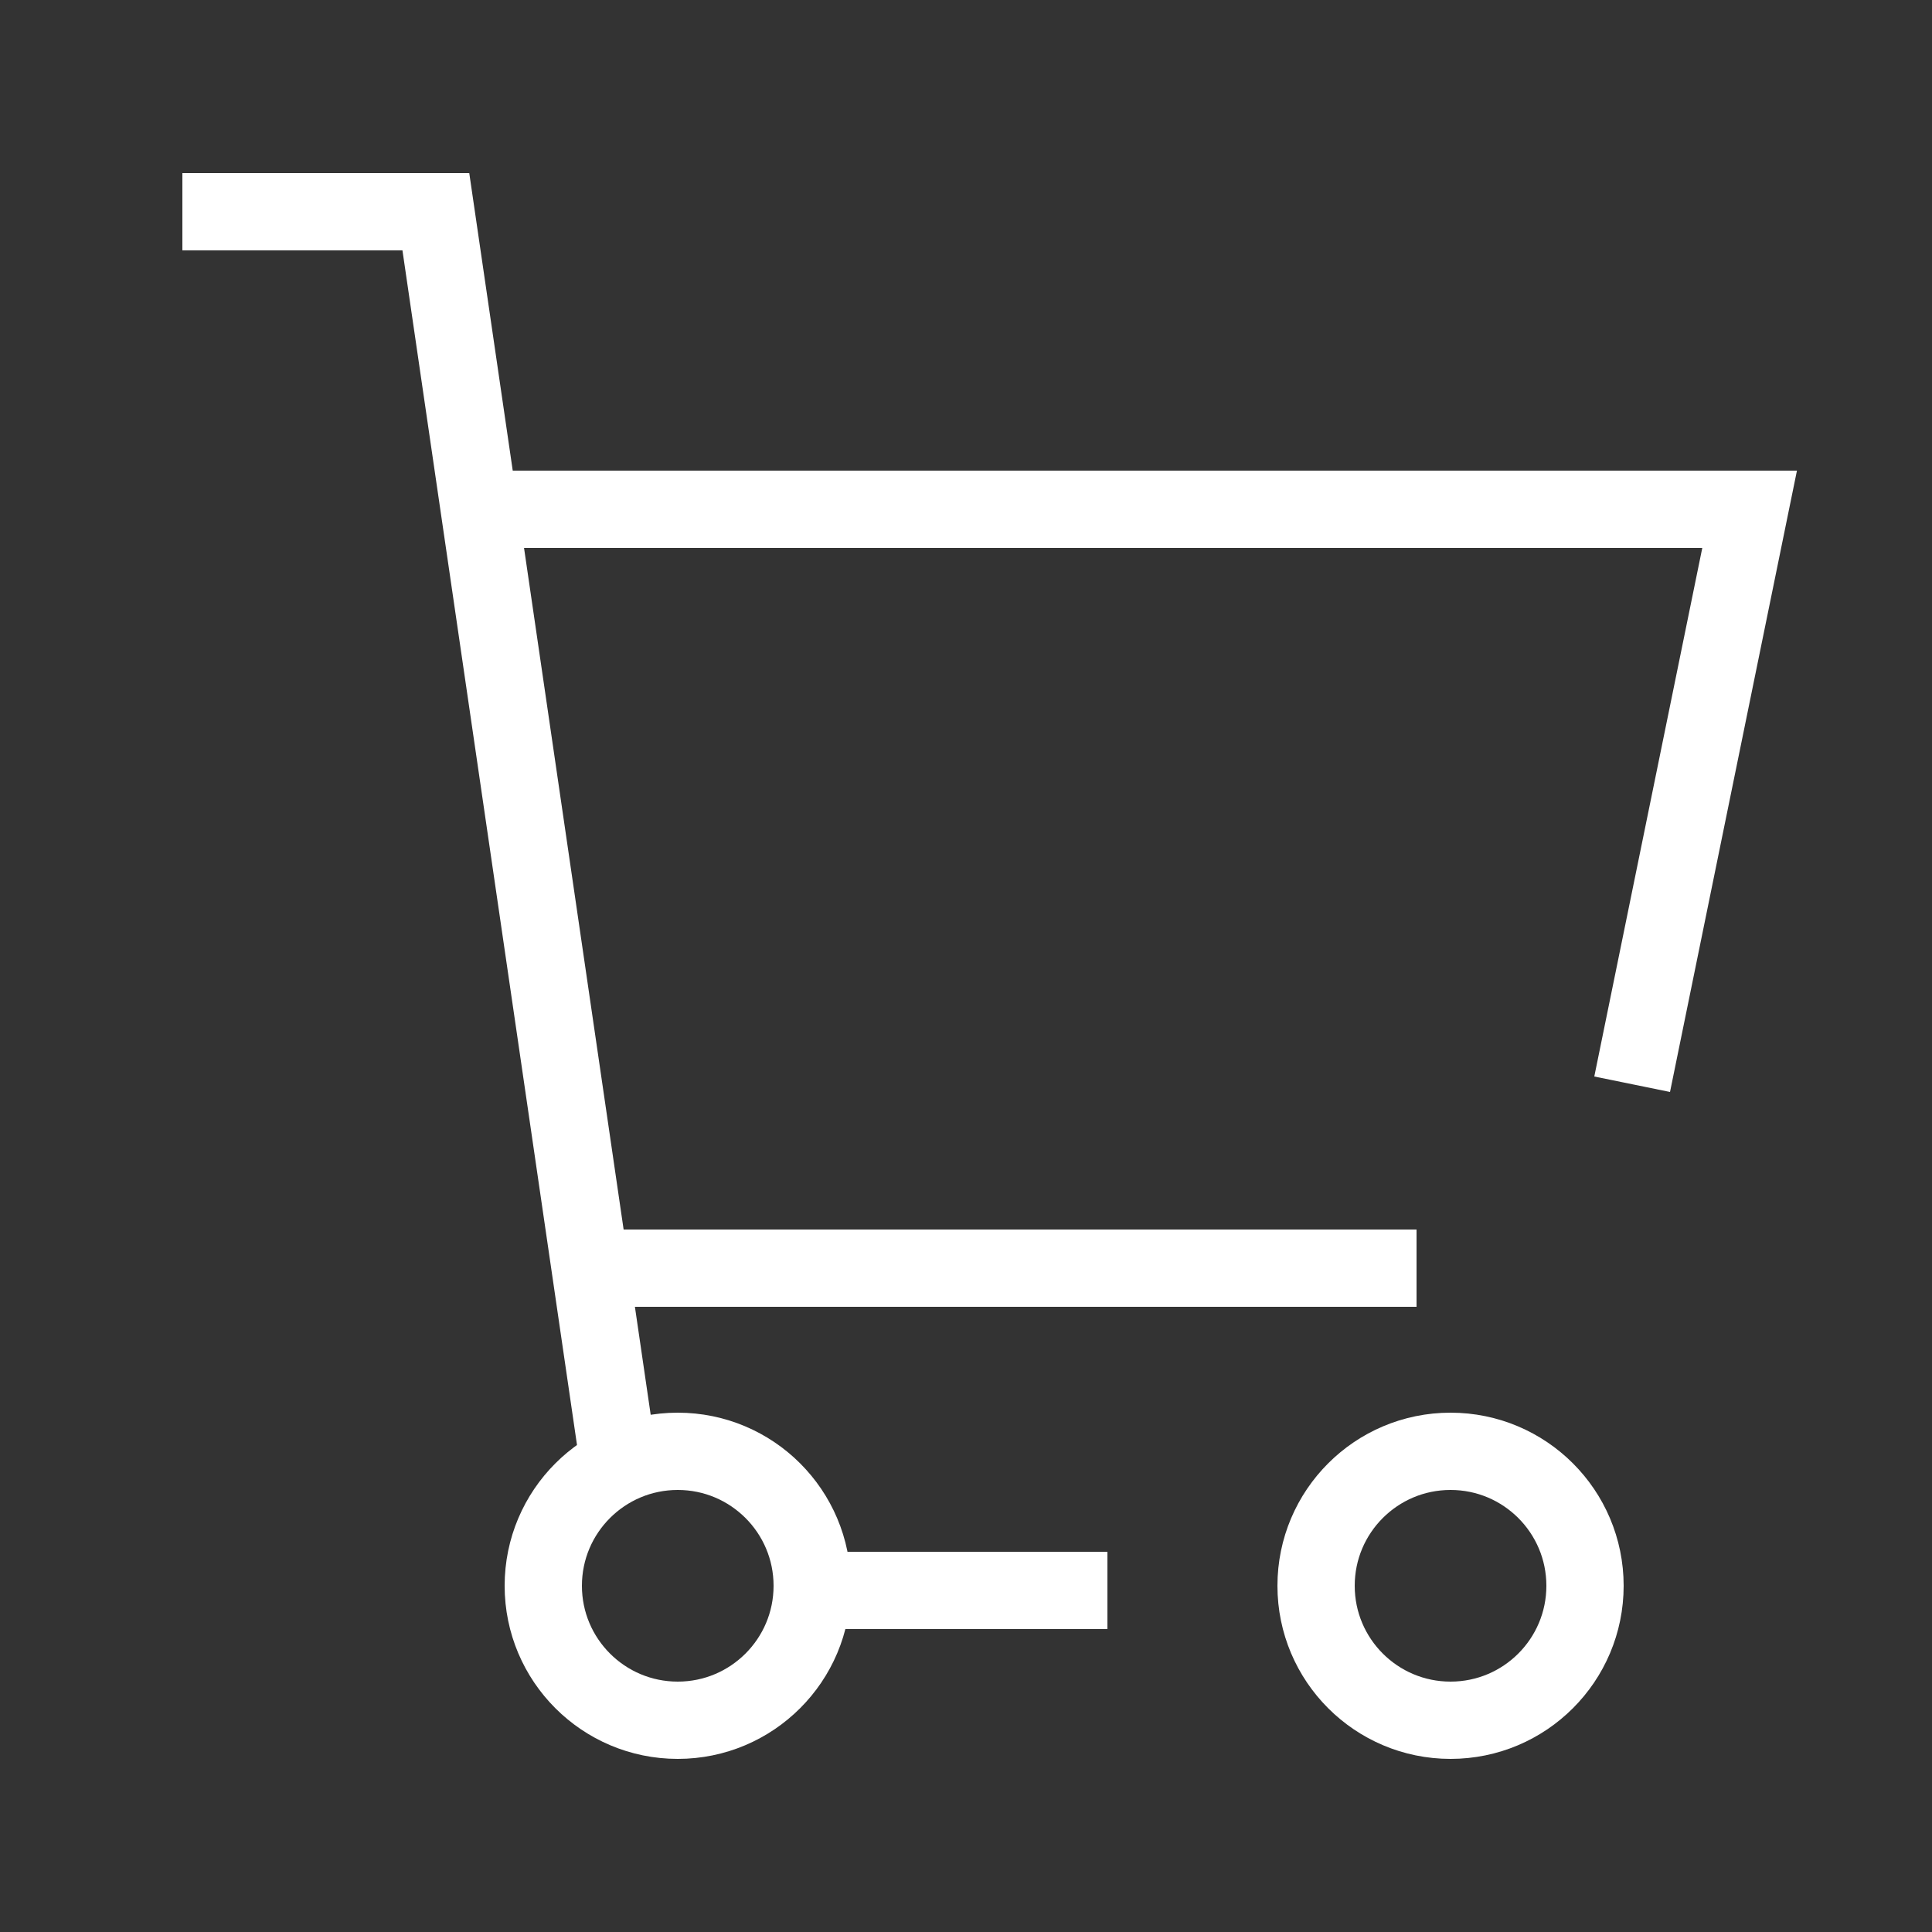 <svg xmlns="http://www.w3.org/2000/svg" viewBox="0 0 25 25"><rect x="0" y="0" width="25" height="25" fill="#333333" stroke="none"/><defs><style>.cls-1{fill:none;stroke:#fff;stroke-miterlimit:10;}</style></defs><g id="HEADER"><circle class="cls-1" cx="8.77" cy="20.52" r="1.74"/><circle class="cls-1" cx="18.77" cy="20.52" r="1.74"/><polyline class="cls-1" points="2.36 2.74 5.64 2.74 8.01 18.96"/><polyline class="cls-1" points="6.2 6.59 22.64 6.59 21.12 14.03"/><line class="cls-1" x1="7.64" y1="16.41" x2="18.33" y2="16.41"/><line class="cls-1" x1="10.51" y1="20.58" x2="14.33" y2="20.58"/></g></svg>